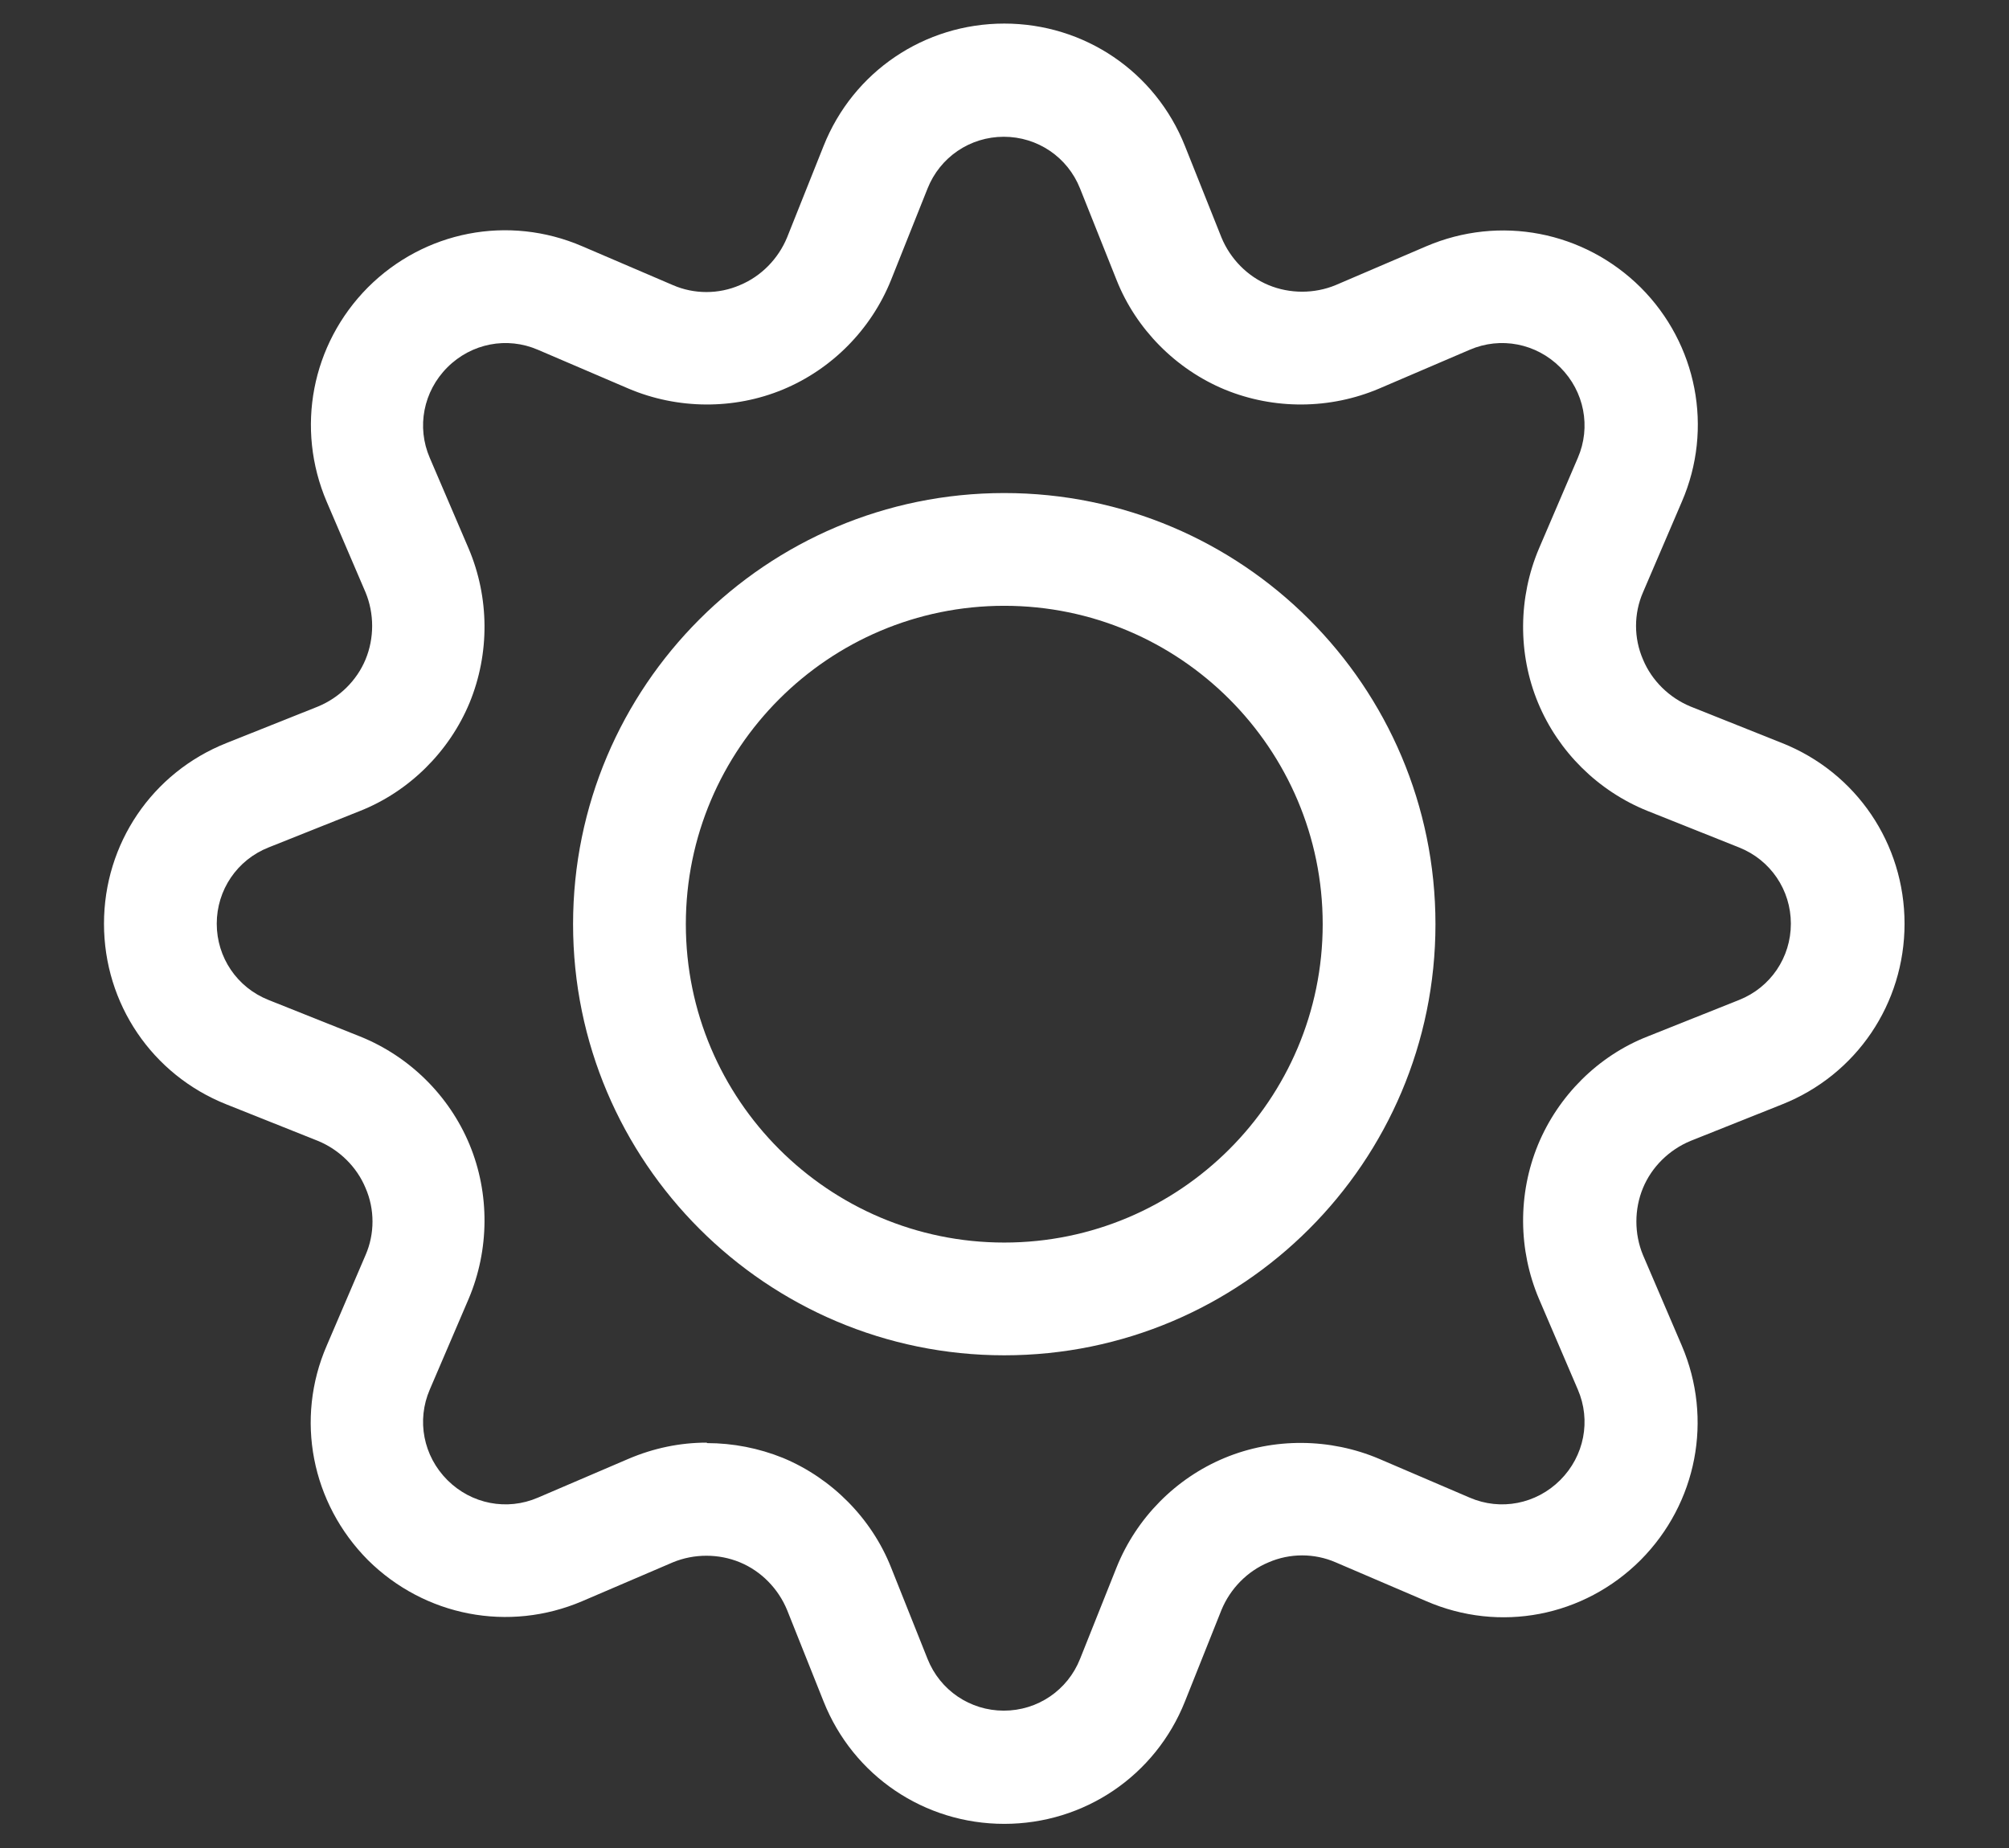<?xml version="1.0" encoding="UTF-8"?>
<svg id="Layer_2" xmlns="http://www.w3.org/2000/svg" version="1.1" viewBox="0 0 43.47 40">
  <rect x="0" y="0" width="43.47" height="40" fill="#333333" stroke="none"/>
  <!-- Generator: Adobe Illustrator 29.7.1, SVG Export Plug-In . SVG Version: 2.1.1 Build 8)  -->
  <defs>
    <style>
      .st0 {
        fill: #fff;
      }
    </style>
  </defs>
  <path class="st0" d="M21.73,39.47c-1.73,0-3.27-1.04-3.91-2.65l-.79-1.98c-.19-.46-.56-.84-1.02-1.03-.46-.19-.99-.19-1.45,0l-1.96.84c-1.59.68-3.41.33-4.64-.89-1.22-1.23-1.58-3.05-.89-4.64l.84-1.96c.2-.46.2-.99,0-1.45-.19-.46-.57-.83-1.03-1.02l-1.98-.79c-1.61-.64-2.65-2.18-2.65-3.91s1.04-3.27,2.65-3.91l1.98-.79c.46-.19.84-.56,1.03-1.02.19-.46.19-.99,0-1.45l-.84-1.96c-.68-1.59-.33-3.41.89-4.64,1.22-1.22,3.04-1.58,4.64-.89l1.96.84c.46.2.99.2,1.45,0,.46-.19.83-.57,1.02-1.03l.79-1.98c.64-1.61,2.18-2.65,3.91-2.65s3.27,1.04,3.91,2.65l.79,1.98c.19.46.56.84,1.02,1.03.46.19.99.19,1.45,0l1.96-.84c1.59-.68,3.41-.33,4.64.89,1.22,1.22,1.58,3.05.89,4.64l-.84,1.96c-.2.46-.2.99,0,1.45.19.46.57.83,1.03,1.02l1.98.79c1.61.64,2.65,2.18,2.65,3.91s-1.04,3.27-2.65,3.91l-1.98.79c-.46.19-.84.56-1.03,1.02-.19.46-.19.99,0,1.45l.84,1.96c.68,1.59.33,3.41-.89,4.64-1.23,1.23-3.05,1.58-4.64.89l-1.96-.84c-.46-.2-.99-.2-1.45,0-.46.19-.83.57-1.02,1.03l-.79,1.98c-.64,1.61-2.18,2.65-3.91,2.65ZM15.3,31.23c.56,0,1.12.11,1.64.32,1.06.44,1.92,1.31,2.34,2.37l.79,1.98c.27.68.92,1.12,1.65,1.12s1.38-.44,1.65-1.12l.79-1.98c.43-1.07,1.28-1.93,2.34-2.37,1.06-.44,2.28-.43,3.34.02l1.96.84c.67.29,1.44.14,1.96-.38.52-.52.67-1.29.38-1.96l-.84-1.96c-.45-1.06-.46-2.27-.02-3.34.44-1.06,1.3-1.92,2.37-2.34l1.98-.79c.68-.27,1.12-.92,1.12-1.65s-.44-1.38-1.12-1.65l-1.98-.79c-1.07-.43-1.93-1.28-2.37-2.34-.44-1.06-.43-2.28.02-3.34l.84-1.96c.29-.67.14-1.44-.38-1.96-.52-.52-1.29-.67-1.96-.38l-1.96.84c-1.06.45-2.27.46-3.34.02-1.06-.44-1.92-1.31-2.34-2.37l-.79-1.98c-.27-.68-.92-1.12-1.65-1.12s-1.38.44-1.65,1.12l-.79,1.98c-.43,1.07-1.28,1.93-2.34,2.37-1.06.44-2.28.43-3.34-.02l-1.96-.84c-.67-.29-1.44-.14-1.96.38-.52.52-.67,1.29-.38,1.96l.84,1.96c.45,1.06.46,2.27.02,3.34-.44,1.06-1.31,1.92-2.37,2.34l-1.98.79c-.68.27-1.12.92-1.12,1.65s.44,1.38,1.12,1.65l1.98.79c1.07.43,1.93,1.28,2.37,2.34.44,1.06.43,2.28-.02,3.34l-.84,1.96c-.29.67-.14,1.44.38,1.96.52.52,1.29.67,1.96.38l1.96-.84c.54-.23,1.11-.35,1.69-.35Z"/>
  <path class="st0" d="M21.73,29.33c-5.14,0-9.33-4.18-9.33-9.33s4.18-9.33,9.33-9.33,9.33,4.18,9.33,9.33-4.18,9.33-9.33,9.33ZM21.73,13.11c-3.8,0-6.89,3.09-6.89,6.89s3.09,6.89,6.89,6.89,6.89-3.09,6.89-6.89-3.09-6.89-6.89-6.89Z"/>
</svg>